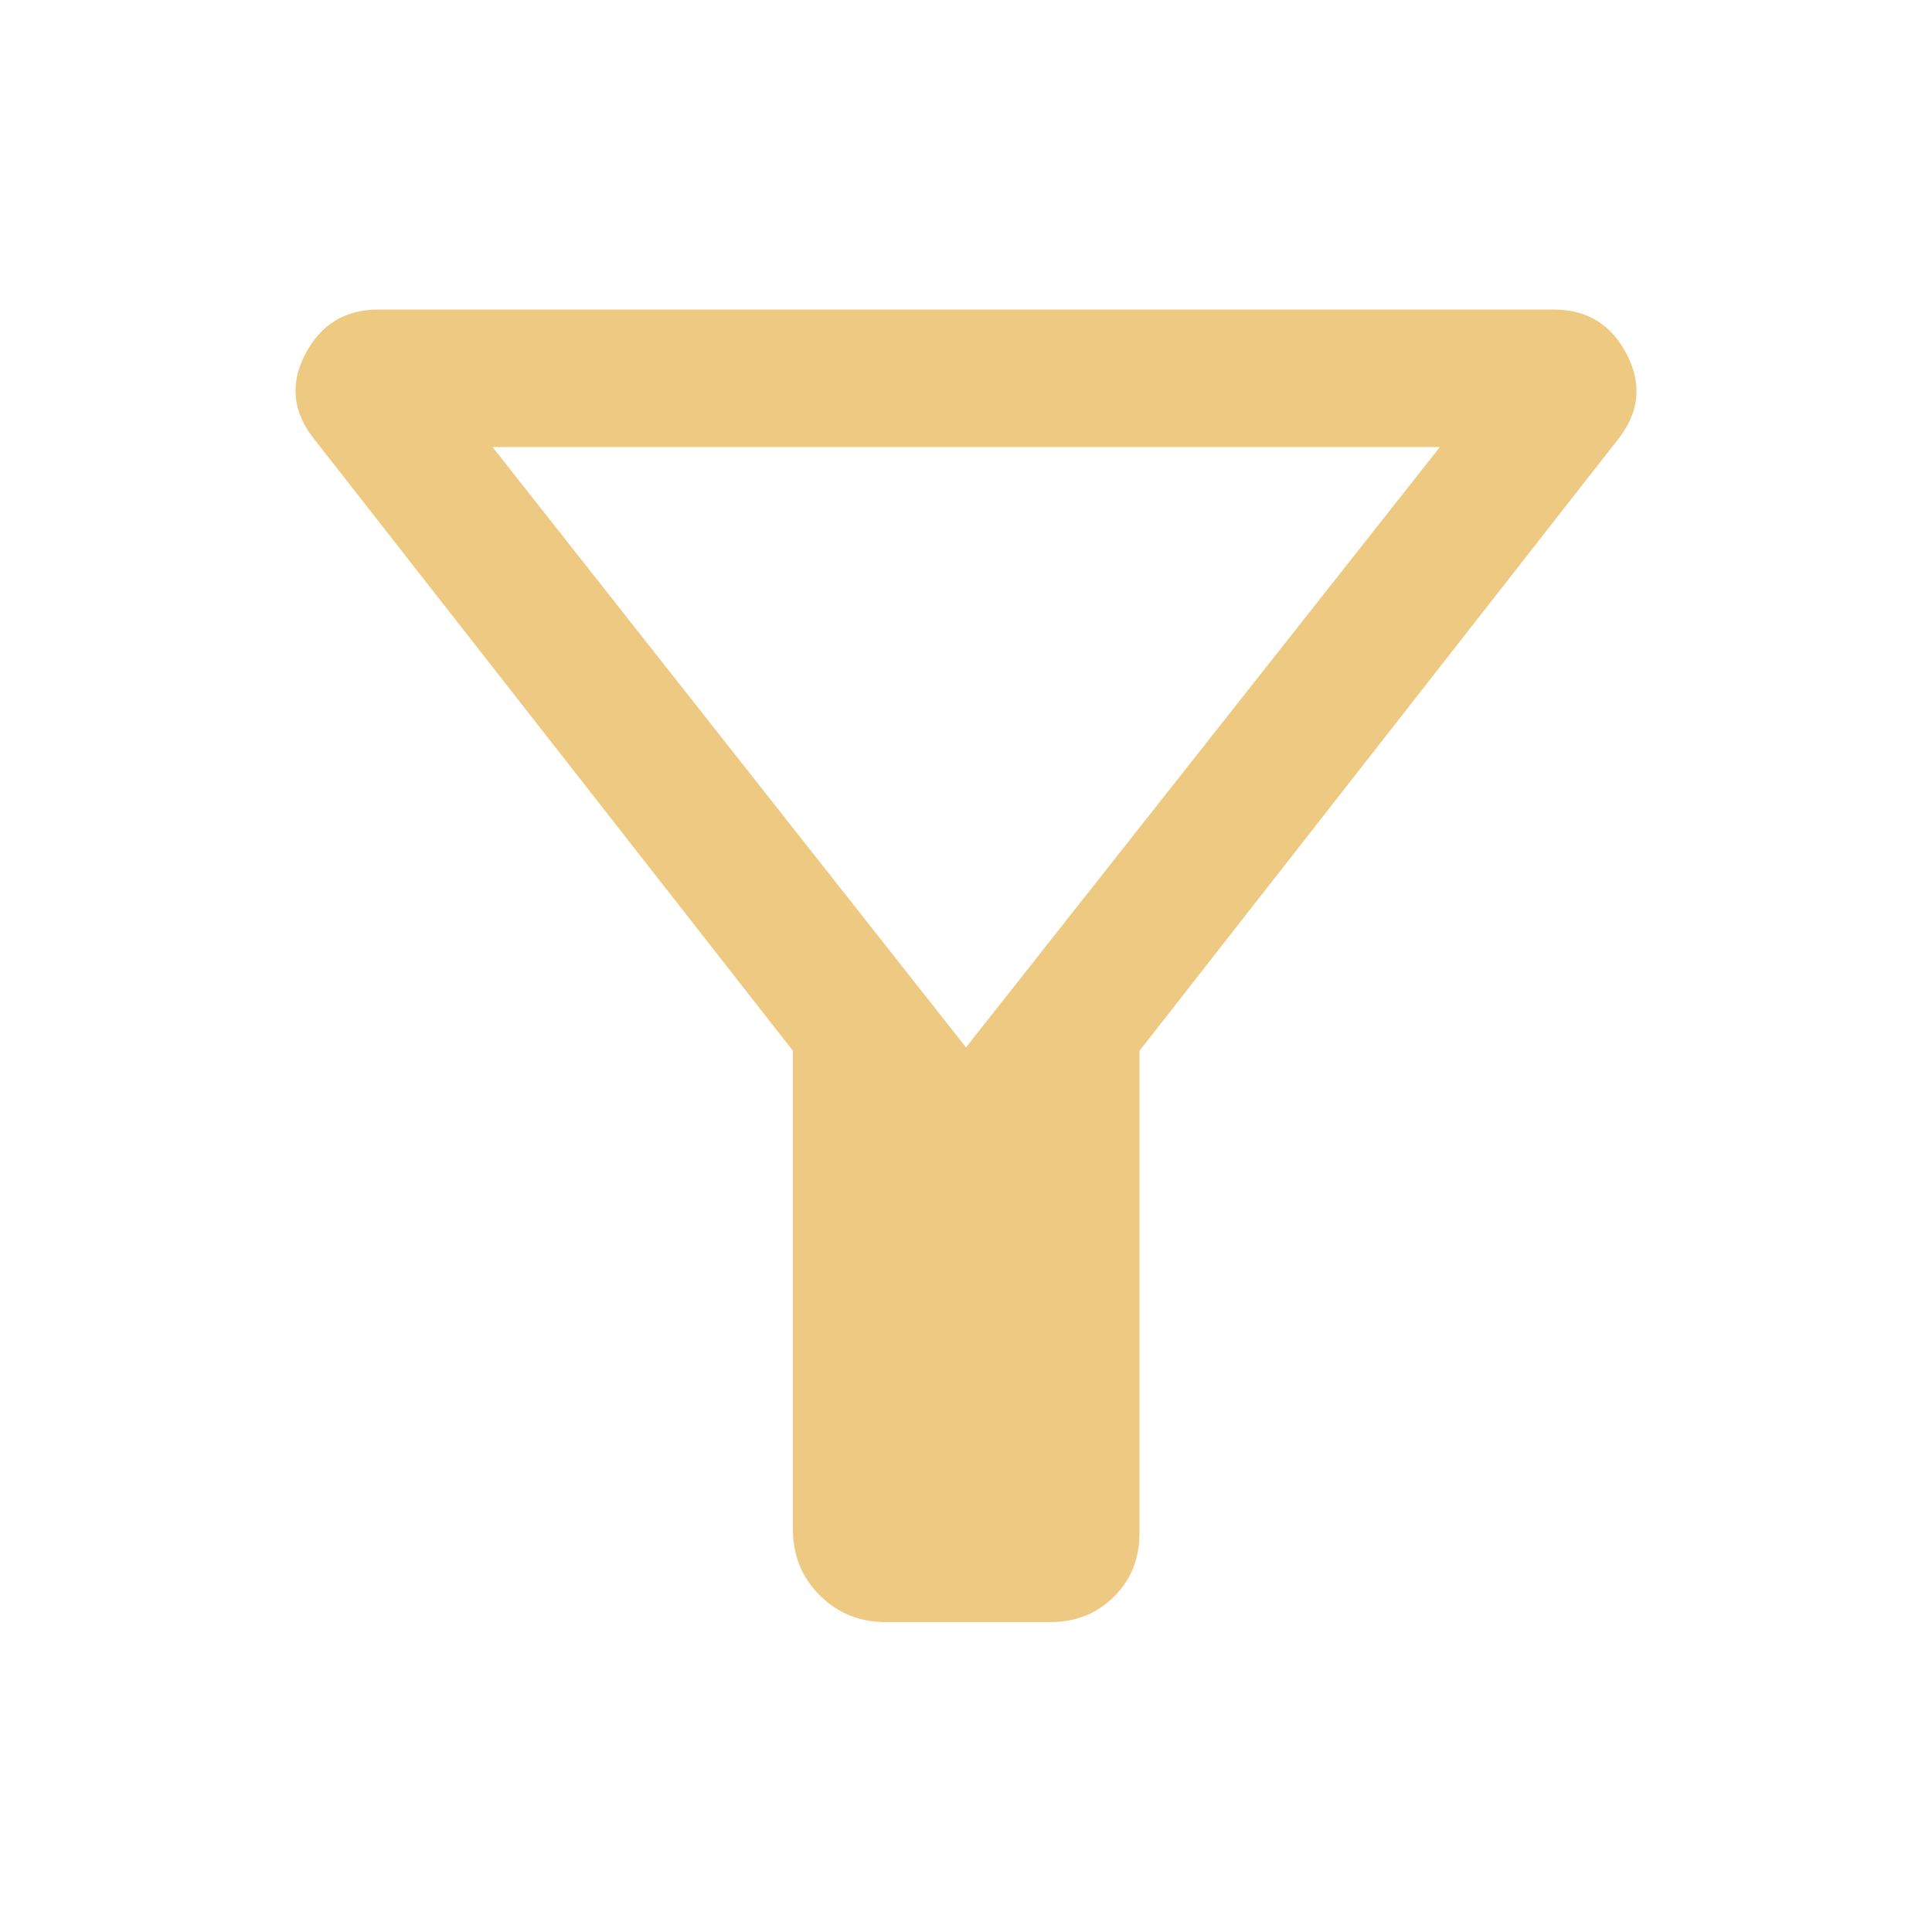 <svg width="24" height="24" viewBox="0 0 24 24" fill="none" xmlns="http://www.w3.org/2000/svg">
<path d="M11 20.15C10.677 20.15 10.404 20.039 10.183 19.817C9.961 19.596 9.85 19.323 9.85 19V13.054L3.911 5.465C3.638 5.13 3.598 4.776 3.79 4.403C3.983 4.031 4.286 3.845 4.7 3.845H19.3C19.714 3.845 20.017 4.031 20.209 4.403C20.402 4.776 20.363 5.13 20.094 5.465L14.155 13.054V19.048C14.155 19.363 14.049 19.626 13.838 19.835C13.626 20.045 13.363 20.15 13.047 20.15H11ZM12 13.011L17.886 5.554H6.119L12 13.011Z" fill="#EEC982"/>
</svg>
